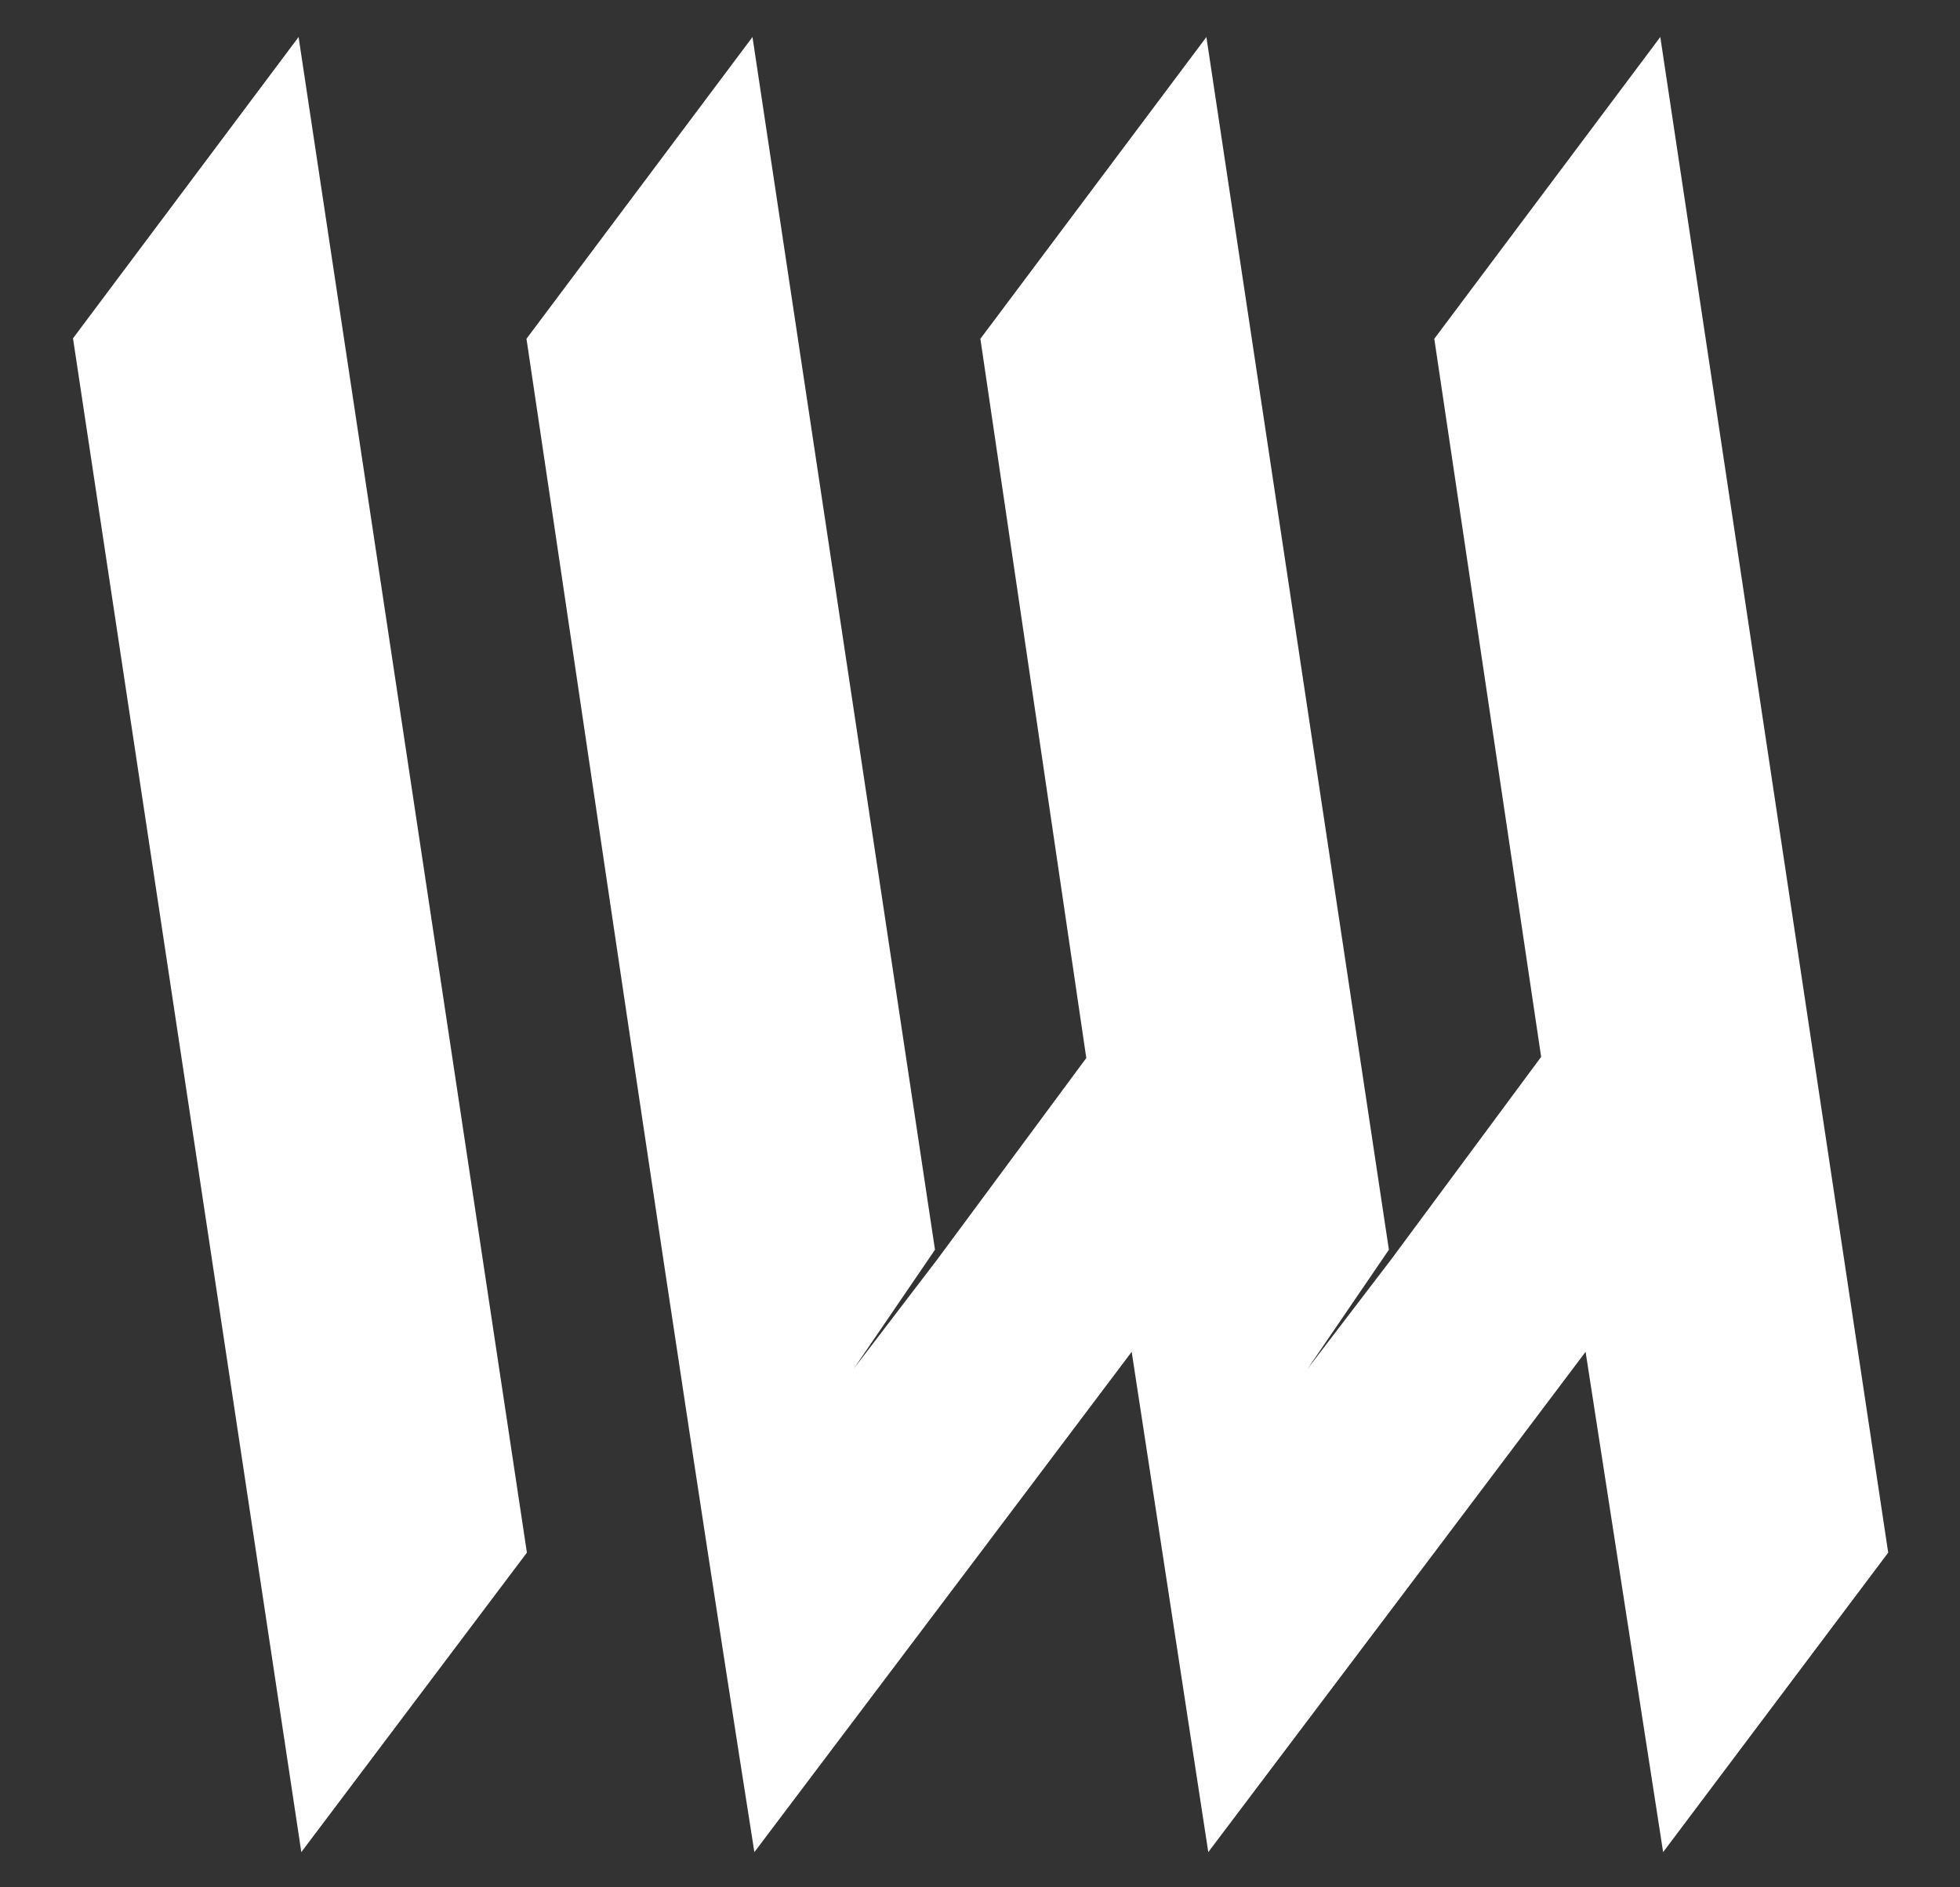 <?xml version="1.0" encoding="UTF-8" standalone="no"?>
<!-- Created with Inkscape (http://www.inkscape.org/) -->
<svg xmlns:dc="http://purl.org/dc/elements/1.1/" xmlns:cc="http://creativecommons.org/ns#" xmlns:rdf="http://www.w3.org/1999/02/22-rdf-syntax-ns#" xmlns:svg="http://www.w3.org/2000/svg" xmlns="http://www.w3.org/2000/svg" xmlns:sodipodi="http://sodipodi.sourceforge.net/DTD/sodipodi-0.dtd" xmlns:inkscape="http://www.inkscape.org/namespaces/inkscape" width="540" height="520" id="svg3972" version="1.1" inkscape:version="0.48.5 r10040" sodipodi:docname="logo-large.svg" inkscape:export-filename="/home/inwebo/logo-github.png" inkscape:export-xdpi="49.467113" inkscape:export-ydpi="49.467113">
  <rect width="100%" height="100%" fill="#333333" stroke="none"/>
  <defs id="defs3974">
    <linearGradient id="linearGradient4332">
      <stop style="stop-color:#c4c4c4;stop-opacity:1;" offset="0" id="stop4334"/>
      <stop style="stop-color:#c4c4c4;stop-opacity:0.49;" offset="1" id="stop4336"/>
    </linearGradient>
  </defs>
  <sodipodi:namedview id="base" pagecolor="#ffffff" bordercolor="#666666" borderopacity="1.0" inkscape:pageopacity="1" inkscape:pageshadow="2" inkscape:zoom="3.959798" inkscape:cx="93.57561" inkscape:cy="95.491778" inkscape:document-units="px" inkscape:current-layer="layer1" showgrid="false" inkscape:window-width="1920" inkscape:window-height="981" inkscape:window-x="1920" inkscape:window-y="27" inkscape:window-maximized="1" fit-margin-top="10" fit-margin-left="20" fit-margin-right="20" fit-margin-bottom="10"/>
  <g inkscape:label="Calque 1" inkscape:groupmode="layer" id="layer1" transform="translate(-220.64,-128.1)">
    <g id="g4007" transform="matrix(2.331,0,0,2.331,-299.458,-821.607)" style="fill:#ffffff;fill-opacity:1">
      <path sodipodi:nodetypes="ccccc" id="path6-7" inkscape:connector-curvature="0" style="fill:#ffffff;fill-opacity:1;fill-rule:evenodd" d="m 258.412,411.8 c 8.995,59.709 17.992,119.436 26.987,179.145 l -26.662,35.4 -26.987,-178.93 z" clip-rule="evenodd"/>
      <path sodipodi:nodetypes="ccccccccccccccccccccccc" inkscape:connector-curvature="0" id="path6-7-5-2-4" d="m 312.061,411.8 c -8.886,11.87 -17.826,23.798 -26.713,35.668 7.949,53.284 17.19,117.023 26.936,178.876 l 26.713,-35.4 17.883,-23.734 9.053,59.134 26.713,-35.4 17.883,-23.734 9.165,59.134 26.601,-35.4 -26.936,-179.145 -26.713,35.668 12.63,84.879 -17.771,24.002 -9.836,12.873 9.612,-14.079 -21.571,-143.342 -26.713,35.668 12.518,85.013 -17.659,23.868 -9.836,12.873 9.612,-14.079 z" style="fill:#ffffff;fill-opacity:1;fill-rule:evenodd"/>
    </g>
  </g>
</svg>